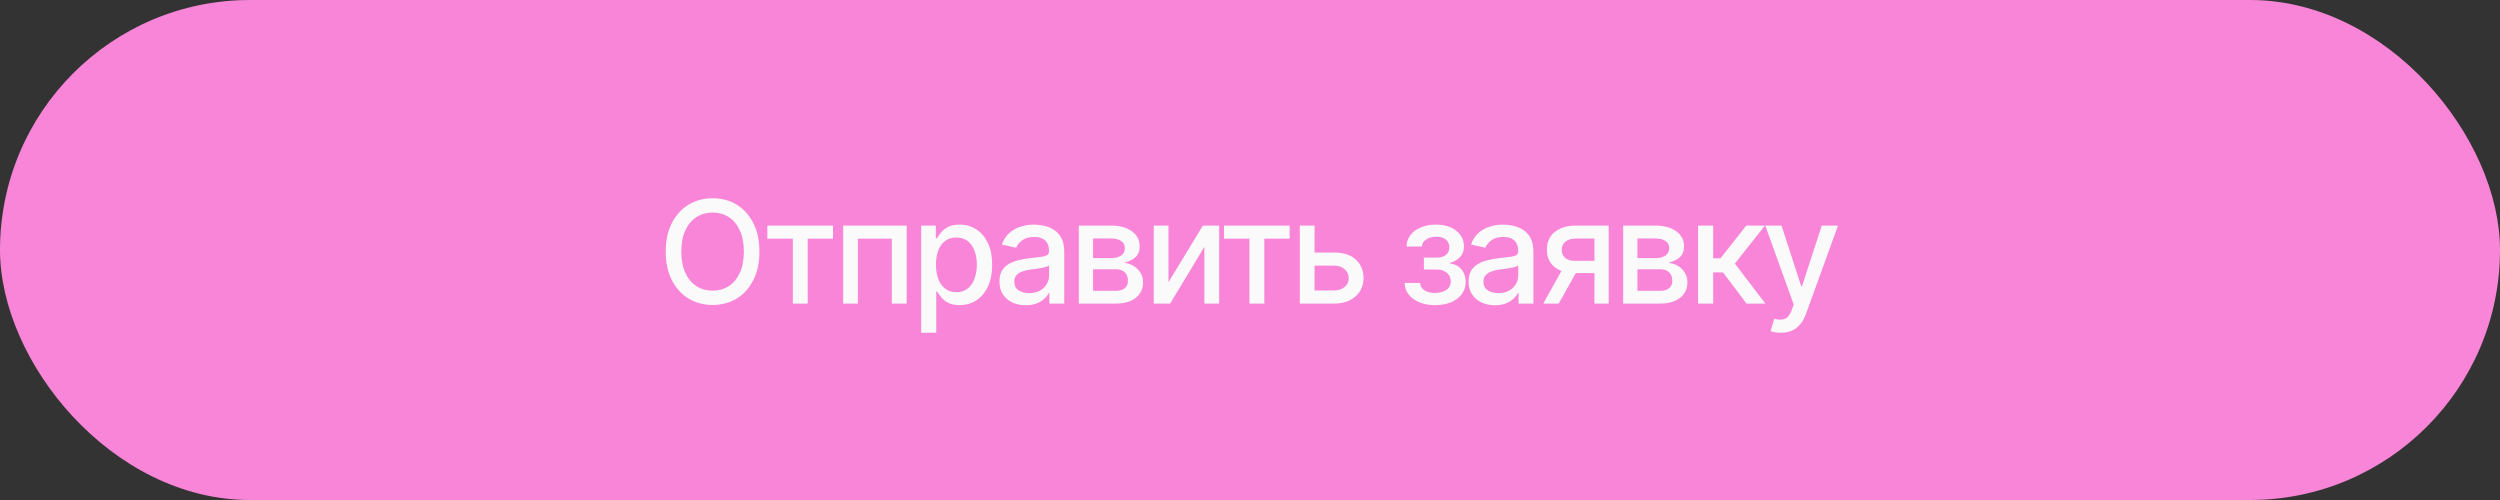 <?xml version="1.0" encoding="UTF-8"?> <svg xmlns="http://www.w3.org/2000/svg" width="280" height="56" viewBox="0 0 280 56" fill="none"><rect x="0" y="0" width="280" height="56" fill="#333333" stroke="none"/><rect width="280" height="56" rx="28" fill="#F885D8"></rect><path d="M79.812 34.156C78.812 34.156 77.917 33.917 77.125 33.438C76.333 32.958 75.708 32.273 75.25 31.383C74.792 30.487 74.562 29.422 74.562 28.188C74.562 26.943 74.792 25.875 75.25 24.984C75.708 24.088 76.333 23.401 77.125 22.922C77.917 22.443 78.812 22.203 79.812 22.203C80.823 22.203 81.721 22.443 82.508 22.922C83.294 23.401 83.914 24.088 84.367 24.984C84.826 25.875 85.055 26.943 85.055 28.188C85.055 29.427 84.826 30.492 84.367 31.383C83.914 32.273 83.294 32.958 82.508 33.438C81.721 33.917 80.823 34.156 79.812 34.156ZM79.812 32.555C80.484 32.555 81.083 32.388 81.609 32.055C82.135 31.721 82.549 31.229 82.852 30.578C83.159 29.927 83.312 29.13 83.312 28.188C83.312 27.24 83.159 26.44 82.852 25.789C82.549 25.133 82.135 24.638 81.609 24.305C81.083 23.971 80.484 23.805 79.812 23.805C79.146 23.805 78.547 23.971 78.016 24.305C77.49 24.638 77.073 25.133 76.766 25.789C76.458 26.44 76.305 27.24 76.305 28.188C76.305 29.13 76.458 29.927 76.766 30.578C77.073 31.229 77.49 31.721 78.016 32.055C78.547 32.388 79.146 32.555 79.812 32.555ZM85.945 26.734V25.266H93.297V26.734H90.461V34H88.797V26.734H85.945ZM94.438 34V25.266H101.547V34H99.883V26.734H96.078V34H94.438ZM103.172 37.266V25.266H104.812V26.688H104.953C105.057 26.505 105.201 26.294 105.383 26.055C105.57 25.815 105.831 25.607 106.164 25.43C106.497 25.247 106.932 25.156 107.469 25.156C108.172 25.156 108.797 25.333 109.344 25.688C109.896 26.042 110.331 26.555 110.648 27.227C110.966 27.898 111.125 28.708 111.125 29.656C111.125 30.594 110.969 31.401 110.656 32.078C110.344 32.75 109.911 33.268 109.359 33.633C108.812 33.992 108.185 34.172 107.477 34.172C106.951 34.172 106.518 34.083 106.18 33.906C105.846 33.724 105.583 33.513 105.391 33.273C105.203 33.034 105.057 32.823 104.953 32.641H104.859V37.266H103.172ZM107.109 32.727C107.615 32.727 108.036 32.591 108.375 32.32C108.714 32.05 108.969 31.682 109.141 31.219C109.318 30.75 109.406 30.224 109.406 29.641C109.406 29.062 109.32 28.544 109.148 28.086C108.977 27.628 108.721 27.266 108.383 27C108.044 26.734 107.62 26.602 107.109 26.602C106.615 26.602 106.198 26.729 105.859 26.984C105.521 27.234 105.263 27.588 105.086 28.047C104.914 28.5 104.828 29.031 104.828 29.641C104.828 30.25 104.917 30.787 105.094 31.25C105.271 31.713 105.529 32.075 105.867 32.336C106.211 32.596 106.625 32.727 107.109 32.727ZM114.891 34.188C114.339 34.188 113.839 34.086 113.391 33.883C112.943 33.675 112.589 33.372 112.328 32.977C112.068 32.581 111.938 32.099 111.938 31.531C111.938 31.037 112.031 30.633 112.219 30.32C112.411 30.003 112.669 29.75 112.992 29.562C113.315 29.375 113.674 29.234 114.07 29.141C114.466 29.047 114.872 28.974 115.289 28.922C115.815 28.865 116.24 28.815 116.562 28.773C116.885 28.732 117.12 28.667 117.266 28.578C117.417 28.484 117.492 28.336 117.492 28.133V28.094C117.492 27.599 117.352 27.216 117.07 26.945C116.794 26.674 116.383 26.539 115.836 26.539C115.268 26.539 114.818 26.664 114.484 26.914C114.156 27.159 113.93 27.438 113.805 27.75L112.203 27.383C112.396 26.852 112.674 26.424 113.039 26.102C113.409 25.773 113.831 25.534 114.305 25.383C114.784 25.232 115.284 25.156 115.805 25.156C116.154 25.156 116.523 25.198 116.914 25.281C117.305 25.359 117.672 25.508 118.016 25.727C118.365 25.94 118.648 26.247 118.867 26.648C119.086 27.049 119.195 27.568 119.195 28.203V34H117.531V32.805H117.469C117.365 33.018 117.201 33.232 116.977 33.445C116.758 33.659 116.477 33.836 116.133 33.977C115.789 34.117 115.375 34.188 114.891 34.188ZM115.258 32.828C115.732 32.828 116.135 32.737 116.469 32.555C116.802 32.367 117.057 32.122 117.234 31.82C117.411 31.518 117.5 31.198 117.5 30.859V29.727C117.438 29.784 117.32 29.838 117.148 29.891C116.977 29.943 116.781 29.987 116.562 30.023C116.344 30.06 116.13 30.094 115.922 30.125C115.714 30.151 115.539 30.172 115.398 30.188C115.07 30.234 114.771 30.307 114.5 30.406C114.229 30.5 114.01 30.641 113.844 30.828C113.682 31.01 113.602 31.253 113.602 31.555C113.602 31.977 113.758 32.294 114.07 32.508C114.383 32.721 114.779 32.828 115.258 32.828ZM120.828 34V25.266H124.438C125.422 25.271 126.203 25.484 126.781 25.906C127.359 26.323 127.646 26.891 127.641 27.609C127.646 28.12 127.484 28.523 127.156 28.82C126.828 29.112 126.398 29.312 125.867 29.422C126.253 29.463 126.607 29.578 126.93 29.766C127.258 29.953 127.521 30.206 127.719 30.523C127.922 30.836 128.023 31.208 128.023 31.641C128.023 32.104 127.901 32.516 127.656 32.875C127.417 33.229 127.073 33.505 126.625 33.703C126.177 33.901 125.633 34 124.992 34H120.828ZM122.422 32.57H124.992C125.409 32.575 125.737 32.479 125.977 32.281C126.216 32.078 126.333 31.805 126.328 31.461C126.333 31.055 126.216 30.737 125.977 30.508C125.737 30.273 125.409 30.156 124.992 30.156H122.422V32.57ZM122.422 28.914H124.453C124.932 28.909 125.307 28.807 125.578 28.609C125.854 28.406 125.99 28.133 125.984 27.789C125.99 27.451 125.854 27.188 125.578 27C125.302 26.807 124.922 26.711 124.438 26.711H122.422V28.914ZM130.867 31.609L134.719 25.266H136.547V34H134.891V27.648L131.055 34H129.219V25.266H130.867V31.609ZM137.086 26.734V25.266H144.438V26.734H141.602V34H139.938V26.734H137.086ZM146.852 28.281H149.391C150.453 28.276 151.271 28.539 151.844 29.07C152.422 29.602 152.714 30.287 152.719 31.125C152.719 31.672 152.589 32.161 152.328 32.594C152.068 33.026 151.69 33.37 151.195 33.625C150.701 33.875 150.099 34 149.391 34H145.578V25.266H147.227V32.531H149.391C149.875 32.531 150.273 32.406 150.586 32.156C150.898 31.901 151.057 31.573 151.062 31.172C151.057 30.75 150.898 30.406 150.586 30.141C150.273 29.875 149.875 29.745 149.391 29.75H146.852V28.281ZM157.32 31.688H159.047C159.078 32.047 159.242 32.323 159.539 32.516C159.841 32.708 160.234 32.807 160.719 32.812C161.203 32.807 161.617 32.7 161.961 32.492C162.305 32.284 162.479 31.953 162.484 31.5C162.484 31.24 162.417 31.01 162.281 30.812C162.151 30.615 161.966 30.461 161.727 30.352C161.492 30.237 161.216 30.182 160.898 30.188H159.477V28.852H160.898C161.372 28.852 161.729 28.745 161.969 28.531C162.208 28.312 162.328 28.037 162.328 27.703C162.328 27.344 162.201 27.055 161.945 26.836C161.69 26.617 161.333 26.51 160.875 26.516C160.422 26.51 160.042 26.612 159.734 26.82C159.427 27.023 159.266 27.287 159.25 27.609H157.531C157.542 27.125 157.688 26.698 157.969 26.328C158.255 25.958 158.643 25.672 159.133 25.469C159.622 25.26 160.177 25.156 160.797 25.156C161.443 25.156 162.003 25.26 162.477 25.469C162.951 25.677 163.318 25.966 163.578 26.336C163.839 26.701 163.966 27.122 163.961 27.602C163.966 28.081 163.823 28.474 163.531 28.781C163.245 29.088 162.872 29.307 162.414 29.438V29.523C162.753 29.549 163.052 29.654 163.312 29.836C163.578 30.013 163.784 30.253 163.93 30.555C164.081 30.852 164.156 31.19 164.156 31.57C164.156 32.102 164.008 32.562 163.711 32.953C163.419 33.344 163.016 33.646 162.5 33.859C161.984 34.068 161.393 34.175 160.727 34.18C160.081 34.175 159.503 34.07 158.992 33.867C158.487 33.664 158.086 33.378 157.789 33.008C157.492 32.633 157.336 32.193 157.32 31.688ZM167.438 34.188C166.885 34.188 166.385 34.086 165.938 33.883C165.49 33.675 165.135 33.372 164.875 32.977C164.615 32.581 164.484 32.099 164.484 31.531C164.484 31.037 164.578 30.633 164.766 30.32C164.958 30.003 165.216 29.75 165.539 29.562C165.862 29.375 166.221 29.234 166.617 29.141C167.013 29.047 167.419 28.974 167.836 28.922C168.362 28.865 168.786 28.815 169.109 28.773C169.432 28.732 169.667 28.667 169.812 28.578C169.964 28.484 170.039 28.336 170.039 28.133V28.094C170.039 27.599 169.898 27.216 169.617 26.945C169.341 26.674 168.93 26.539 168.383 26.539C167.815 26.539 167.365 26.664 167.031 26.914C166.703 27.159 166.477 27.438 166.352 27.75L164.75 27.383C164.943 26.852 165.221 26.424 165.586 26.102C165.956 25.773 166.378 25.534 166.852 25.383C167.331 25.232 167.831 25.156 168.352 25.156C168.701 25.156 169.07 25.198 169.461 25.281C169.852 25.359 170.219 25.508 170.562 25.727C170.911 25.94 171.195 26.247 171.414 26.648C171.633 27.049 171.742 27.568 171.742 28.203V34H170.078V32.805H170.016C169.911 33.018 169.747 33.232 169.523 33.445C169.305 33.659 169.023 33.836 168.68 33.977C168.336 34.117 167.922 34.188 167.438 34.188ZM167.805 32.828C168.279 32.828 168.682 32.737 169.016 32.555C169.349 32.367 169.604 32.122 169.781 31.82C169.958 31.518 170.047 31.198 170.047 30.859V29.727C169.984 29.784 169.867 29.838 169.695 29.891C169.523 29.943 169.328 29.987 169.109 30.023C168.891 30.06 168.677 30.094 168.469 30.125C168.26 30.151 168.086 30.172 167.945 30.188C167.617 30.234 167.318 30.307 167.047 30.406C166.776 30.5 166.557 30.641 166.391 30.828C166.229 31.01 166.148 31.253 166.148 31.555C166.148 31.977 166.305 32.294 166.617 32.508C166.93 32.721 167.326 32.828 167.805 32.828ZM178.578 34V26.719H176.477C175.982 26.724 175.596 26.841 175.32 27.07C175.044 27.299 174.909 27.602 174.914 27.977C174.909 28.346 175.034 28.646 175.289 28.875C175.544 29.099 175.904 29.211 176.367 29.211H179.062V30.586H176.367C175.721 30.586 175.164 30.479 174.695 30.266C174.232 30.052 173.872 29.747 173.617 29.352C173.367 28.956 173.245 28.49 173.25 27.953C173.245 27.406 173.372 26.932 173.633 26.531C173.893 26.13 174.266 25.82 174.75 25.602C175.234 25.378 175.81 25.266 176.477 25.266H180.172V34H178.578ZM172.844 34L175.305 29.586H177.047L174.578 34H172.844ZM181.797 34V25.266H185.406C186.391 25.271 187.172 25.484 187.75 25.906C188.328 26.323 188.615 26.891 188.609 27.609C188.615 28.12 188.453 28.523 188.125 28.82C187.797 29.112 187.367 29.312 186.836 29.422C187.221 29.463 187.576 29.578 187.898 29.766C188.227 29.953 188.49 30.206 188.688 30.523C188.891 30.836 188.992 31.208 188.992 31.641C188.992 32.104 188.87 32.516 188.625 32.875C188.385 33.229 188.042 33.505 187.594 33.703C187.146 33.901 186.602 34 185.961 34H181.797ZM183.391 32.57H185.961C186.378 32.575 186.706 32.479 186.945 32.281C187.185 32.078 187.302 31.805 187.297 31.461C187.302 31.055 187.185 30.737 186.945 30.508C186.706 30.273 186.378 30.156 185.961 30.156H183.391V32.57ZM183.391 28.914H185.422C185.901 28.909 186.276 28.807 186.547 28.609C186.823 28.406 186.958 28.133 186.953 27.789C186.958 27.451 186.823 27.188 186.547 27C186.271 26.807 185.891 26.711 185.406 26.711H183.391V28.914ZM190.188 34V25.266H191.875V28.93H192.695L195.578 25.266H197.672L194.305 29.523L197.719 34H195.609L192.977 30.508H191.875V34H190.188ZM199.469 37.266C199.214 37.271 198.982 37.253 198.773 37.211C198.57 37.175 198.414 37.13 198.305 37.078L198.719 35.695L198.836 35.727C199.268 35.836 199.633 35.828 199.93 35.703C200.232 35.583 200.484 35.247 200.688 34.695L200.898 34.117L197.711 25.266H199.531L201.734 32.047H201.828L204.039 25.266H205.859L202.266 35.156C202.099 35.615 201.888 36 201.633 36.312C201.378 36.63 201.07 36.867 200.711 37.023C200.357 37.185 199.943 37.266 199.469 37.266Z" fill="#FAFAFA"></path></svg> 